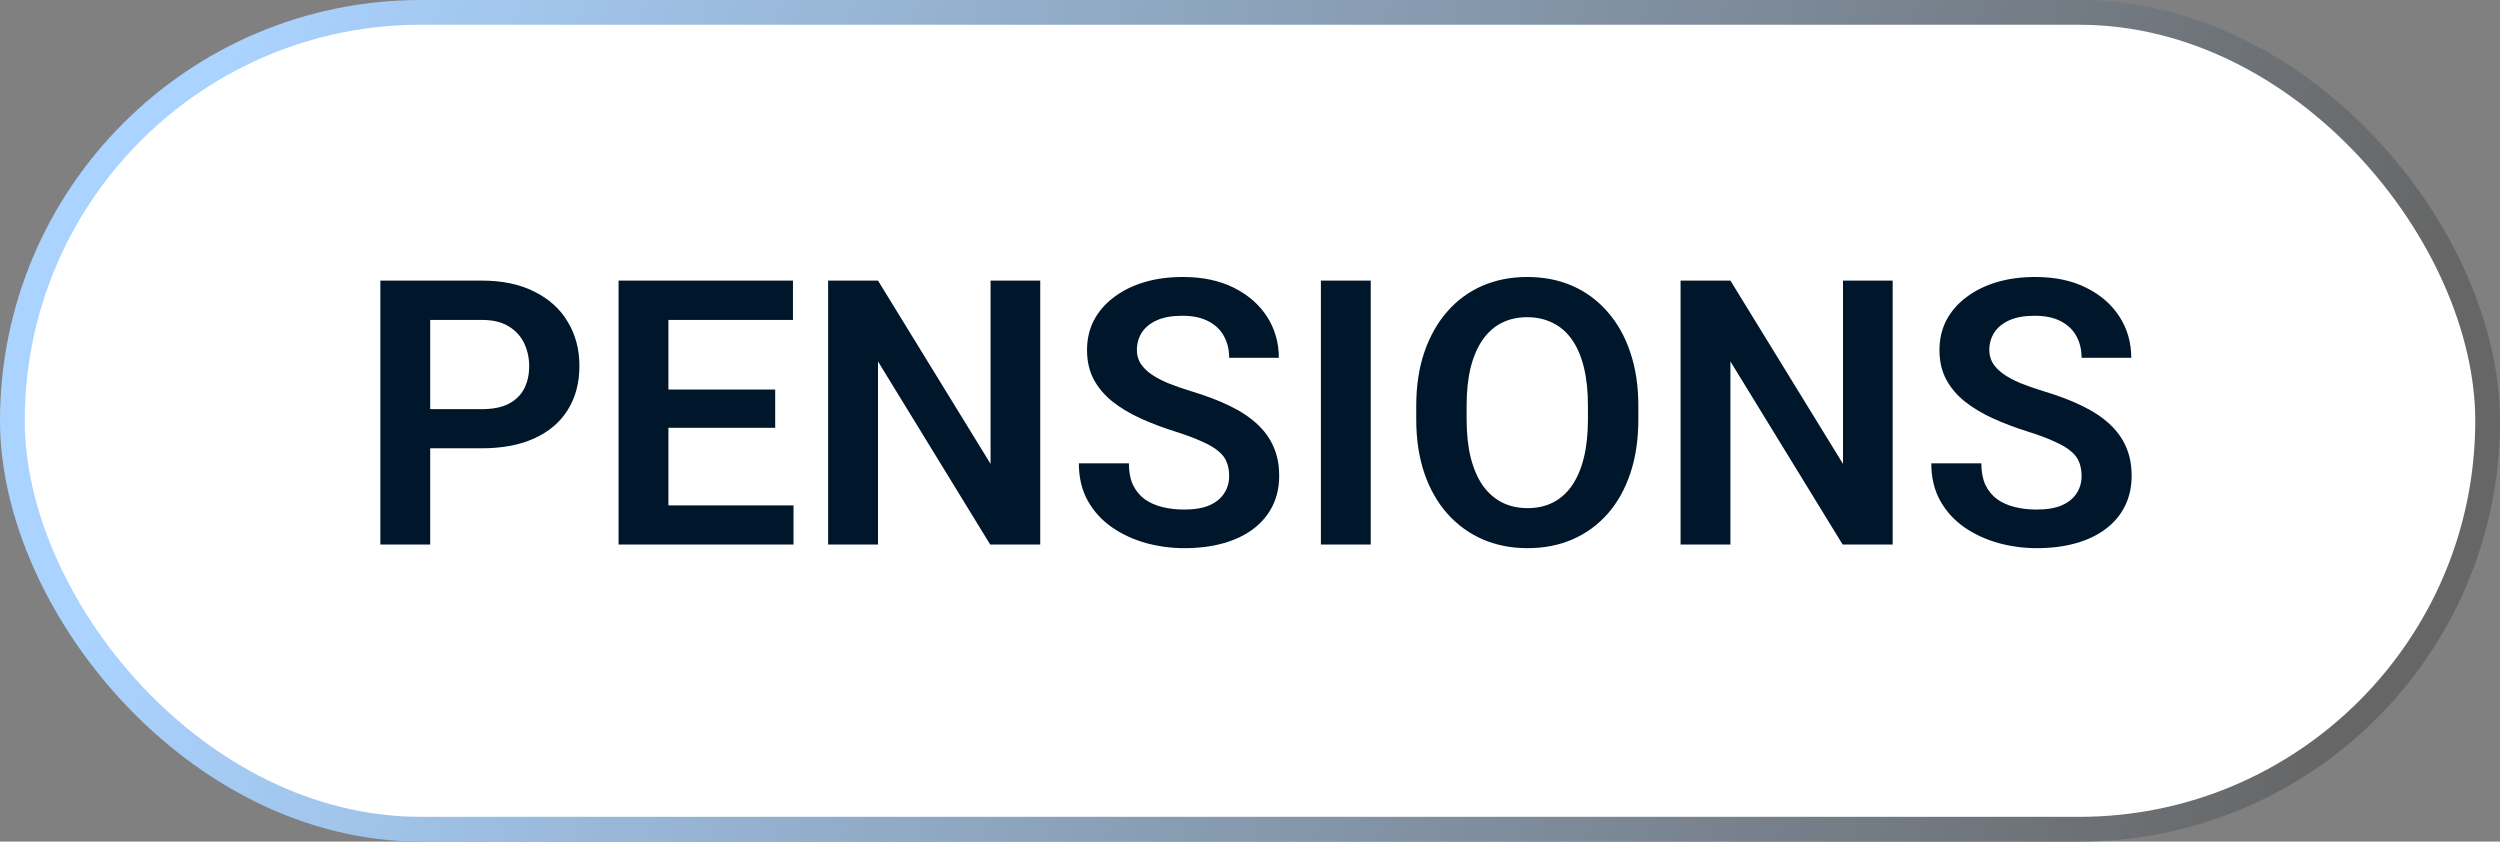 <svg width="101" height="34" viewBox="0 0 101 34" fill="none" xmlns="http://www.w3.org/2000/svg">
<rect x="0" y="0" width="101" height="34" fill="#808080" stroke="none"/>
<rect x="0.5" y="0.5" width="100" height="33" rx="16.5" fill="white"/>
<rect x="0.5" y="0.5" width="100" height="33" rx="16.5" stroke="url(#paint0_linear_65_1411)"/>
<path d="M19.467 18.111H16.721V16.529H19.467C19.916 16.529 20.28 16.456 20.559 16.309C20.842 16.158 21.049 15.953 21.181 15.694C21.313 15.43 21.379 15.13 21.379 14.793C21.379 14.466 21.313 14.161 21.181 13.877C21.049 13.594 20.842 13.365 20.559 13.189C20.28 13.013 19.916 12.925 19.467 12.925H17.38V22H15.366V11.336H19.467C20.297 11.336 21.005 11.485 21.591 11.783C22.182 12.076 22.631 12.483 22.939 13.006C23.252 13.523 23.408 14.114 23.408 14.778C23.408 15.467 23.252 16.06 22.939 16.558C22.631 17.056 22.182 17.439 21.591 17.708C21.005 17.977 20.297 18.111 19.467 18.111ZM32.058 20.418V22H26.389V20.418H32.058ZM27.004 11.336V22H24.99V11.336H27.004ZM31.318 15.738V17.283H26.389V15.738H31.318ZM32.036 11.336V12.925H26.389V11.336H32.036ZM42.026 11.336V22H40.004L35.471 14.602V22H33.456V11.336H35.471L40.019 18.741V11.336H42.026ZM49.658 19.231C49.658 19.026 49.626 18.843 49.562 18.682C49.504 18.516 49.394 18.367 49.233 18.235C49.077 18.099 48.855 17.967 48.566 17.84C48.283 17.708 47.917 17.571 47.468 17.43C46.97 17.273 46.506 17.098 46.076 16.902C45.647 16.707 45.268 16.48 44.941 16.221C44.619 15.962 44.367 15.665 44.187 15.328C44.006 14.986 43.916 14.59 43.916 14.141C43.916 13.702 44.008 13.301 44.194 12.94C44.384 12.579 44.653 12.269 44.999 12.01C45.346 11.746 45.754 11.543 46.223 11.402C46.696 11.26 47.219 11.19 47.79 11.19C48.581 11.19 49.265 11.334 49.841 11.622C50.422 11.91 50.871 12.3 51.188 12.793C51.506 13.287 51.665 13.841 51.665 14.456H49.658C49.658 14.124 49.587 13.831 49.445 13.577C49.309 13.323 49.099 13.123 48.815 12.977C48.537 12.83 48.185 12.757 47.761 12.757C47.351 12.757 47.009 12.818 46.735 12.94C46.467 13.062 46.264 13.228 46.127 13.438C45.996 13.648 45.93 13.882 45.93 14.141C45.93 14.336 45.976 14.512 46.069 14.668C46.162 14.82 46.301 14.964 46.486 15.101C46.672 15.232 46.901 15.357 47.175 15.474C47.453 15.586 47.775 15.699 48.142 15.811C48.727 15.987 49.24 16.182 49.68 16.397C50.124 16.612 50.493 16.856 50.786 17.129C51.084 17.403 51.306 17.71 51.452 18.052C51.603 18.394 51.679 18.782 51.679 19.217C51.679 19.676 51.589 20.086 51.408 20.447C51.227 20.809 50.969 21.116 50.632 21.37C50.295 21.624 49.89 21.817 49.416 21.949C48.947 22.081 48.422 22.146 47.841 22.146C47.324 22.146 46.811 22.078 46.303 21.941C45.8 21.8 45.344 21.59 44.934 21.311C44.523 21.028 44.196 20.672 43.952 20.242C43.708 19.808 43.586 19.3 43.586 18.719H45.607C45.607 19.056 45.661 19.344 45.769 19.583C45.881 19.817 46.037 20.01 46.237 20.162C46.442 20.308 46.682 20.416 46.955 20.484C47.228 20.552 47.524 20.586 47.841 20.586C48.252 20.586 48.588 20.53 48.852 20.418C49.121 20.301 49.321 20.14 49.453 19.935C49.589 19.73 49.658 19.495 49.658 19.231ZM55.378 11.336V22H53.364V11.336H55.378ZM66.189 16.397V16.946C66.189 17.752 66.081 18.477 65.866 19.122C65.651 19.761 65.346 20.306 64.951 20.755C64.555 21.204 64.084 21.548 63.537 21.788C62.99 22.027 62.382 22.146 61.713 22.146C61.054 22.146 60.449 22.027 59.897 21.788C59.35 21.548 58.877 21.204 58.476 20.755C58.076 20.306 57.766 19.761 57.546 19.122C57.326 18.477 57.216 17.752 57.216 16.946V16.397C57.216 15.586 57.326 14.861 57.546 14.222C57.766 13.582 58.073 13.038 58.469 12.588C58.864 12.134 59.335 11.788 59.882 11.548C60.434 11.309 61.04 11.19 61.699 11.19C62.368 11.19 62.976 11.309 63.523 11.548C64.069 11.788 64.54 12.134 64.936 12.588C65.336 13.038 65.644 13.582 65.859 14.222C66.079 14.861 66.189 15.586 66.189 16.397ZM64.152 16.946V16.382C64.152 15.801 64.099 15.291 63.991 14.852C63.884 14.407 63.725 14.034 63.515 13.731C63.305 13.428 63.046 13.201 62.739 13.05C62.431 12.894 62.084 12.815 61.699 12.815C61.308 12.815 60.961 12.894 60.659 13.05C60.361 13.201 60.107 13.428 59.897 13.731C59.687 14.034 59.526 14.407 59.414 14.852C59.306 15.291 59.252 15.801 59.252 16.382V16.946C59.252 17.523 59.306 18.033 59.414 18.477C59.526 18.921 59.687 19.297 59.897 19.605C60.112 19.908 60.371 20.137 60.673 20.294C60.976 20.45 61.323 20.528 61.713 20.528C62.104 20.528 62.451 20.45 62.753 20.294C63.056 20.137 63.31 19.908 63.515 19.605C63.725 19.297 63.884 18.921 63.991 18.477C64.099 18.033 64.152 17.523 64.152 16.946ZM76.464 11.336V22H74.443L69.909 14.602V22H67.895V11.336H69.909L74.457 18.741V11.336H76.464ZM84.096 19.231C84.096 19.026 84.064 18.843 84.001 18.682C83.942 18.516 83.832 18.367 83.671 18.235C83.515 18.099 83.293 17.967 83.005 17.84C82.722 17.708 82.356 17.571 81.906 17.43C81.408 17.273 80.944 17.098 80.515 16.902C80.085 16.707 79.707 16.48 79.379 16.221C79.057 15.962 78.806 15.665 78.625 15.328C78.444 14.986 78.354 14.59 78.354 14.141C78.354 13.702 78.447 13.301 78.632 12.94C78.823 12.579 79.091 12.269 79.438 12.01C79.785 11.746 80.192 11.543 80.661 11.402C81.135 11.26 81.657 11.19 82.228 11.19C83.019 11.19 83.703 11.334 84.279 11.622C84.86 11.91 85.31 12.3 85.627 12.793C85.944 13.287 86.103 13.841 86.103 14.456H84.096C84.096 14.124 84.025 13.831 83.884 13.577C83.747 13.323 83.537 13.123 83.254 12.977C82.976 12.83 82.624 12.757 82.199 12.757C81.789 12.757 81.447 12.818 81.174 12.94C80.905 13.062 80.703 13.228 80.566 13.438C80.434 13.648 80.368 13.882 80.368 14.141C80.368 14.336 80.415 14.512 80.507 14.668C80.6 14.82 80.739 14.964 80.925 15.101C81.11 15.232 81.34 15.357 81.613 15.474C81.892 15.586 82.214 15.699 82.58 15.811C83.166 15.987 83.679 16.182 84.118 16.397C84.562 16.612 84.931 16.856 85.224 17.129C85.522 17.403 85.744 17.71 85.891 18.052C86.042 18.394 86.118 18.782 86.118 19.217C86.118 19.676 86.027 20.086 85.847 20.447C85.666 20.809 85.407 21.116 85.07 21.37C84.733 21.624 84.328 21.817 83.855 21.949C83.386 22.081 82.861 22.146 82.28 22.146C81.762 22.146 81.249 22.078 80.742 21.941C80.239 21.8 79.782 21.59 79.372 21.311C78.962 21.028 78.635 20.672 78.391 20.242C78.147 19.808 78.024 19.3 78.024 18.719H80.046C80.046 19.056 80.1 19.344 80.207 19.583C80.319 19.817 80.476 20.01 80.676 20.162C80.881 20.308 81.12 20.416 81.394 20.484C81.667 20.552 81.962 20.586 82.28 20.586C82.69 20.586 83.027 20.53 83.29 20.418C83.559 20.301 83.759 20.14 83.891 19.935C84.028 19.73 84.096 19.495 84.096 19.231Z" fill="#00172B"/>
<defs>
<linearGradient id="paint0_linear_65_1411" x1="9.753" y1="-9.96434e-07" x2="96.319" y2="21.334" gradientUnits="userSpaceOnUse">
<stop stop-color="#AAD3FF"/>
<stop offset="1" stop-color="#666666"/>
</linearGradient>
</defs>
</svg>
